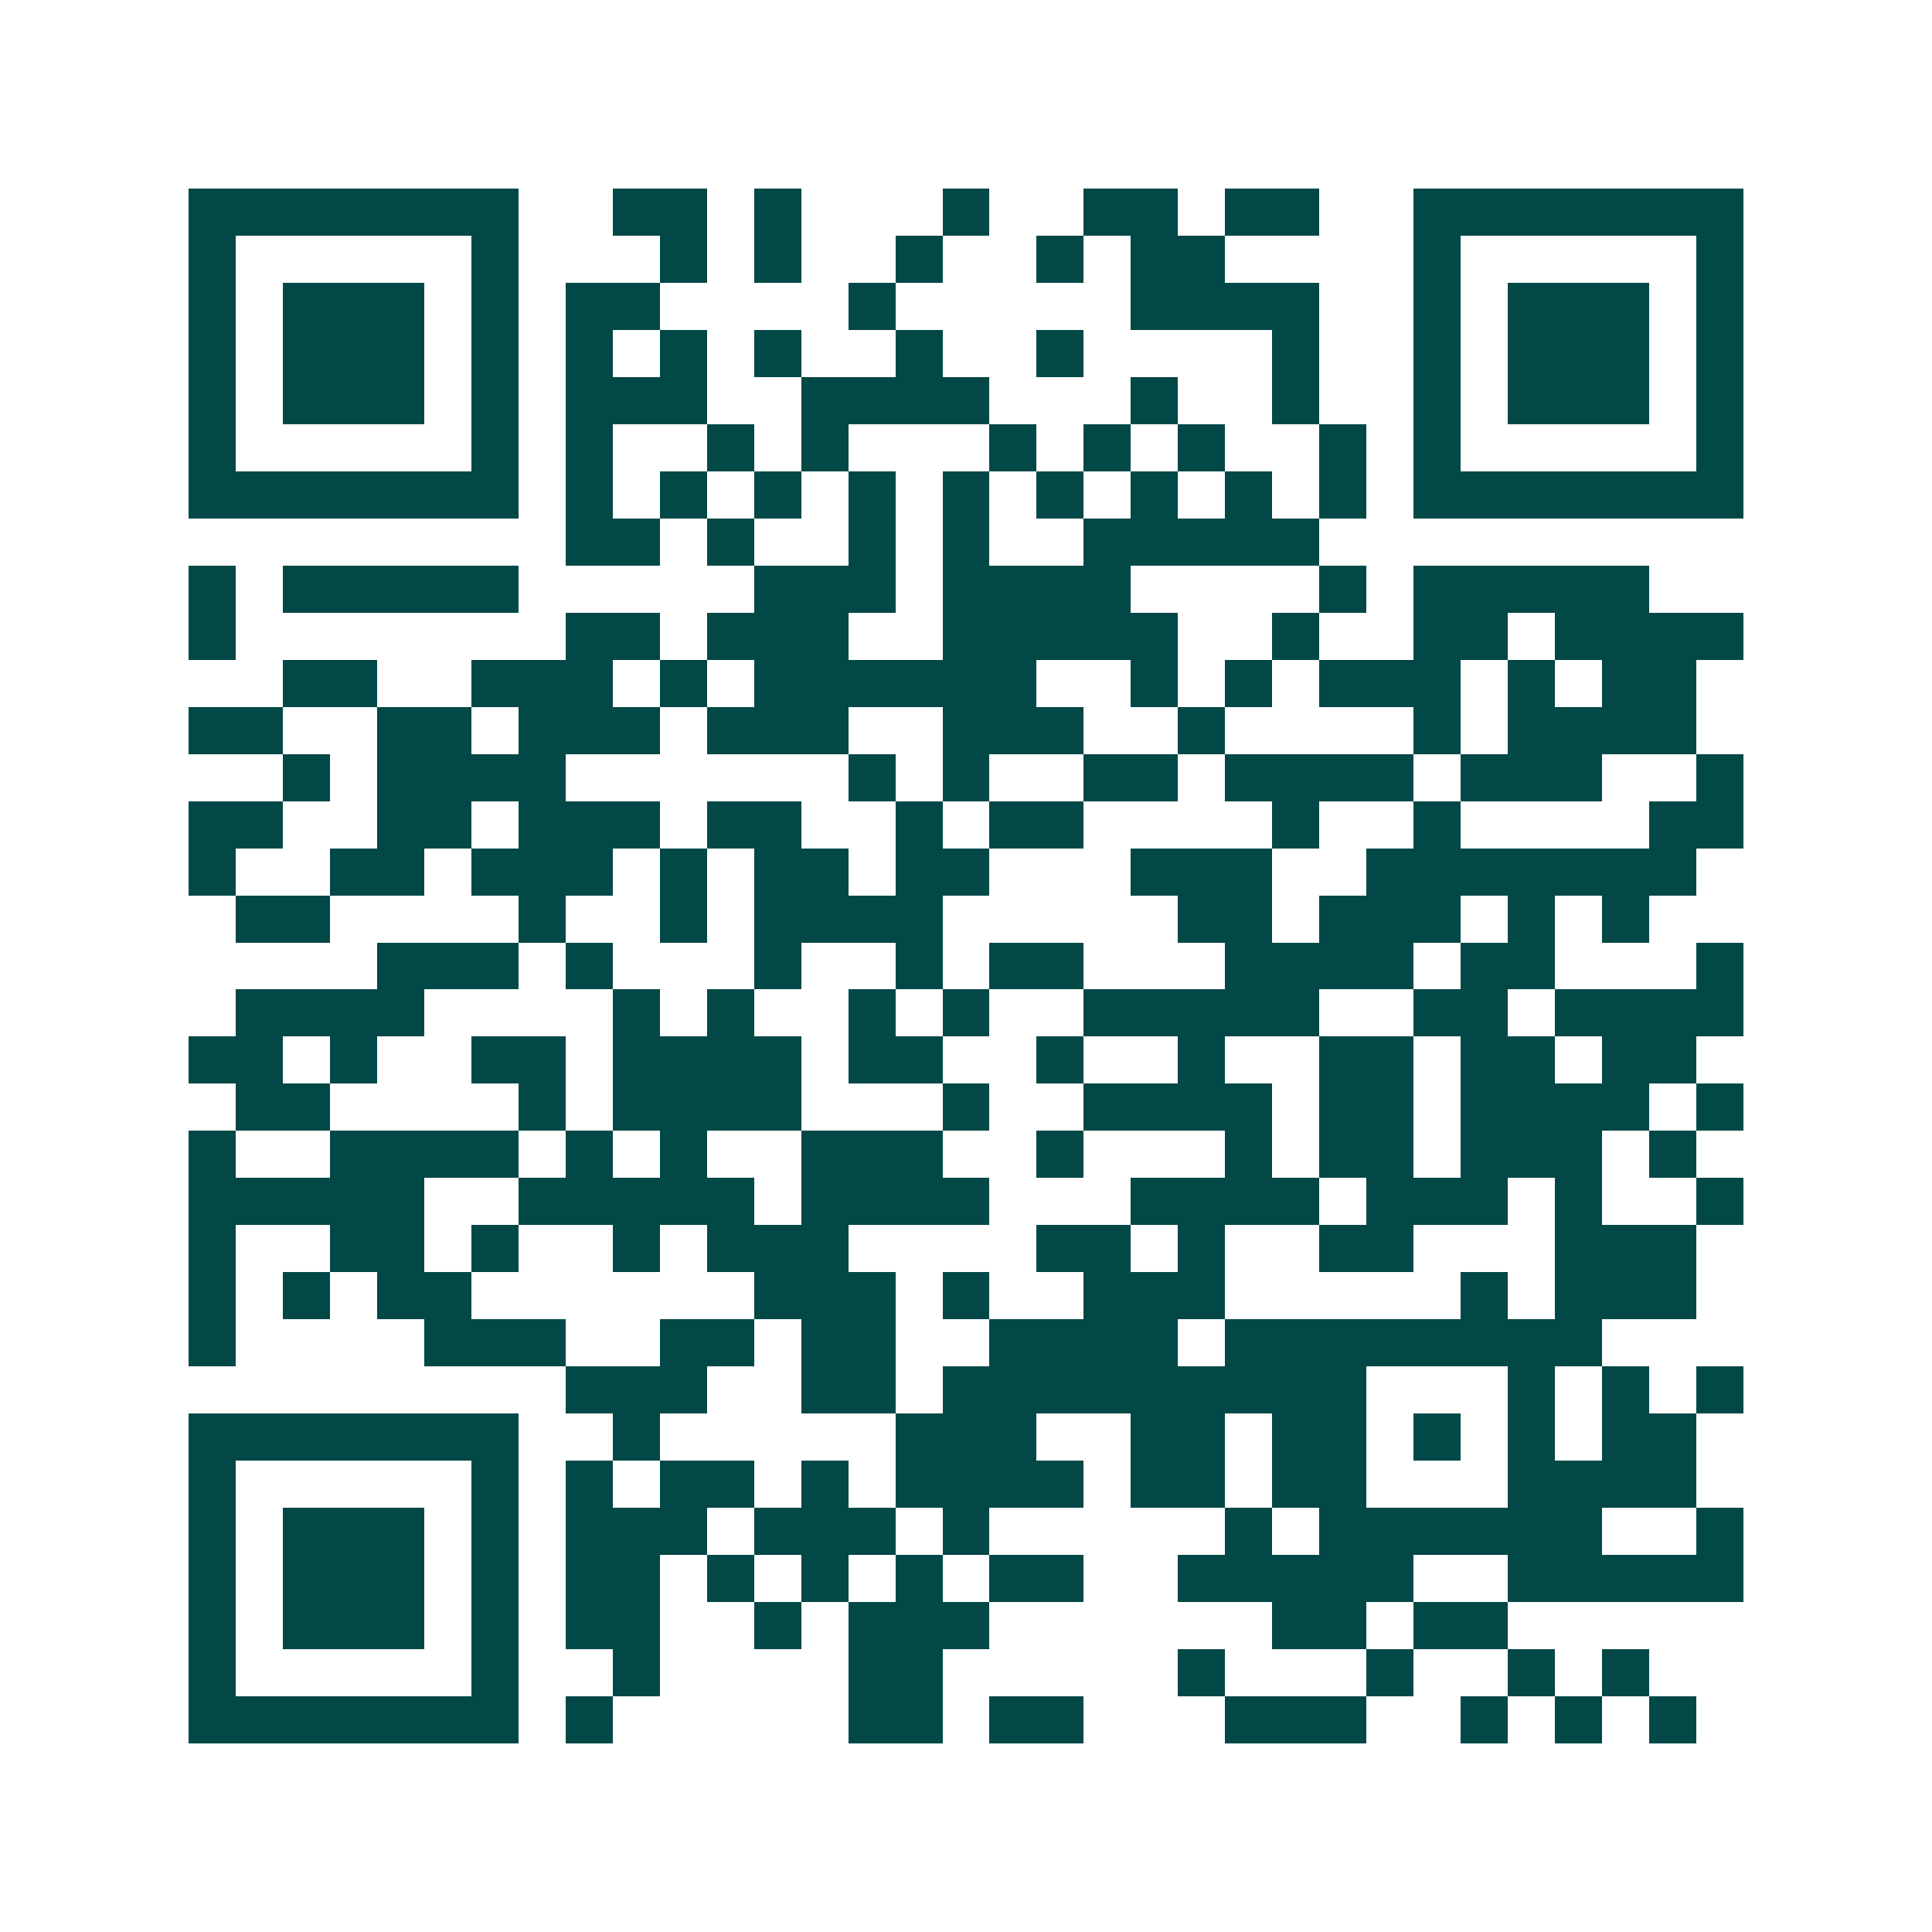 <svg xmlns="http://www.w3.org/2000/svg" width="200" height="200" viewBox="0 0 41 41" shape-rendering="crispEdges"><path fill="#ffffff" d="M0 0h41v41H0z"/><path stroke="#014847" d="M4 4.5h7m2 0h2m1 0h1m3 0h1m2 0h2m1 0h2m2 0h7M4 5.5h1m5 0h1m3 0h1m1 0h1m2 0h1m2 0h1m1 0h2m4 0h1m5 0h1M4 6.5h1m1 0h3m1 0h1m1 0h2m4 0h1m5 0h4m2 0h1m1 0h3m1 0h1M4 7.5h1m1 0h3m1 0h1m1 0h1m1 0h1m1 0h1m2 0h1m2 0h1m4 0h1m2 0h1m1 0h3m1 0h1M4 8.5h1m1 0h3m1 0h1m1 0h3m2 0h4m3 0h1m2 0h1m2 0h1m1 0h3m1 0h1M4 9.5h1m5 0h1m1 0h1m2 0h1m1 0h1m3 0h1m1 0h1m1 0h1m2 0h1m1 0h1m5 0h1M4 10.5h7m1 0h1m1 0h1m1 0h1m1 0h1m1 0h1m1 0h1m1 0h1m1 0h1m1 0h1m1 0h7M12 11.5h2m1 0h1m2 0h1m1 0h1m2 0h5M4 12.5h1m1 0h5m5 0h3m1 0h4m4 0h1m1 0h5M4 13.5h1m7 0h2m1 0h3m2 0h5m2 0h1m2 0h2m1 0h4M6 14.5h2m2 0h3m1 0h1m1 0h6m2 0h1m1 0h1m1 0h3m1 0h1m1 0h2M4 15.5h2m2 0h2m1 0h3m1 0h3m2 0h3m2 0h1m4 0h1m1 0h4M6 16.5h1m1 0h4m6 0h1m1 0h1m2 0h2m1 0h4m1 0h3m2 0h1M4 17.5h2m2 0h2m1 0h3m1 0h2m2 0h1m1 0h2m4 0h1m2 0h1m4 0h2M4 18.5h1m2 0h2m1 0h3m1 0h1m1 0h2m1 0h2m3 0h3m2 0h7M5 19.5h2m4 0h1m2 0h1m1 0h4m5 0h2m1 0h3m1 0h1m1 0h1M8 20.5h3m1 0h1m3 0h1m2 0h1m1 0h2m3 0h4m1 0h2m3 0h1M5 21.5h4m4 0h1m1 0h1m2 0h1m1 0h1m2 0h5m2 0h2m1 0h4M4 22.5h2m1 0h1m2 0h2m1 0h4m1 0h2m2 0h1m2 0h1m2 0h2m1 0h2m1 0h2M5 23.5h2m4 0h1m1 0h4m3 0h1m2 0h4m1 0h2m1 0h4m1 0h1M4 24.5h1m2 0h4m1 0h1m1 0h1m2 0h3m2 0h1m3 0h1m1 0h2m1 0h3m1 0h1M4 25.5h5m2 0h5m1 0h4m3 0h4m1 0h3m1 0h1m2 0h1M4 26.5h1m2 0h2m1 0h1m2 0h1m1 0h3m4 0h2m1 0h1m2 0h2m3 0h3M4 27.5h1m1 0h1m1 0h2m6 0h3m1 0h1m2 0h3m5 0h1m1 0h3M4 28.5h1m4 0h3m2 0h2m1 0h2m2 0h4m1 0h8M12 29.5h3m2 0h2m1 0h9m3 0h1m1 0h1m1 0h1M4 30.5h7m2 0h1m5 0h3m2 0h2m1 0h2m1 0h1m1 0h1m1 0h2M4 31.5h1m5 0h1m1 0h1m1 0h2m1 0h1m1 0h4m1 0h2m1 0h2m3 0h4M4 32.5h1m1 0h3m1 0h1m1 0h3m1 0h3m1 0h1m5 0h1m1 0h6m2 0h1M4 33.5h1m1 0h3m1 0h1m1 0h2m1 0h1m1 0h1m1 0h1m1 0h2m2 0h5m2 0h5M4 34.5h1m1 0h3m1 0h1m1 0h2m2 0h1m1 0h3m6 0h2m1 0h2M4 35.5h1m5 0h1m2 0h1m4 0h2m5 0h1m3 0h1m2 0h1m1 0h1M4 36.5h7m1 0h1m5 0h2m1 0h2m3 0h3m2 0h1m1 0h1m1 0h1"/></svg>
